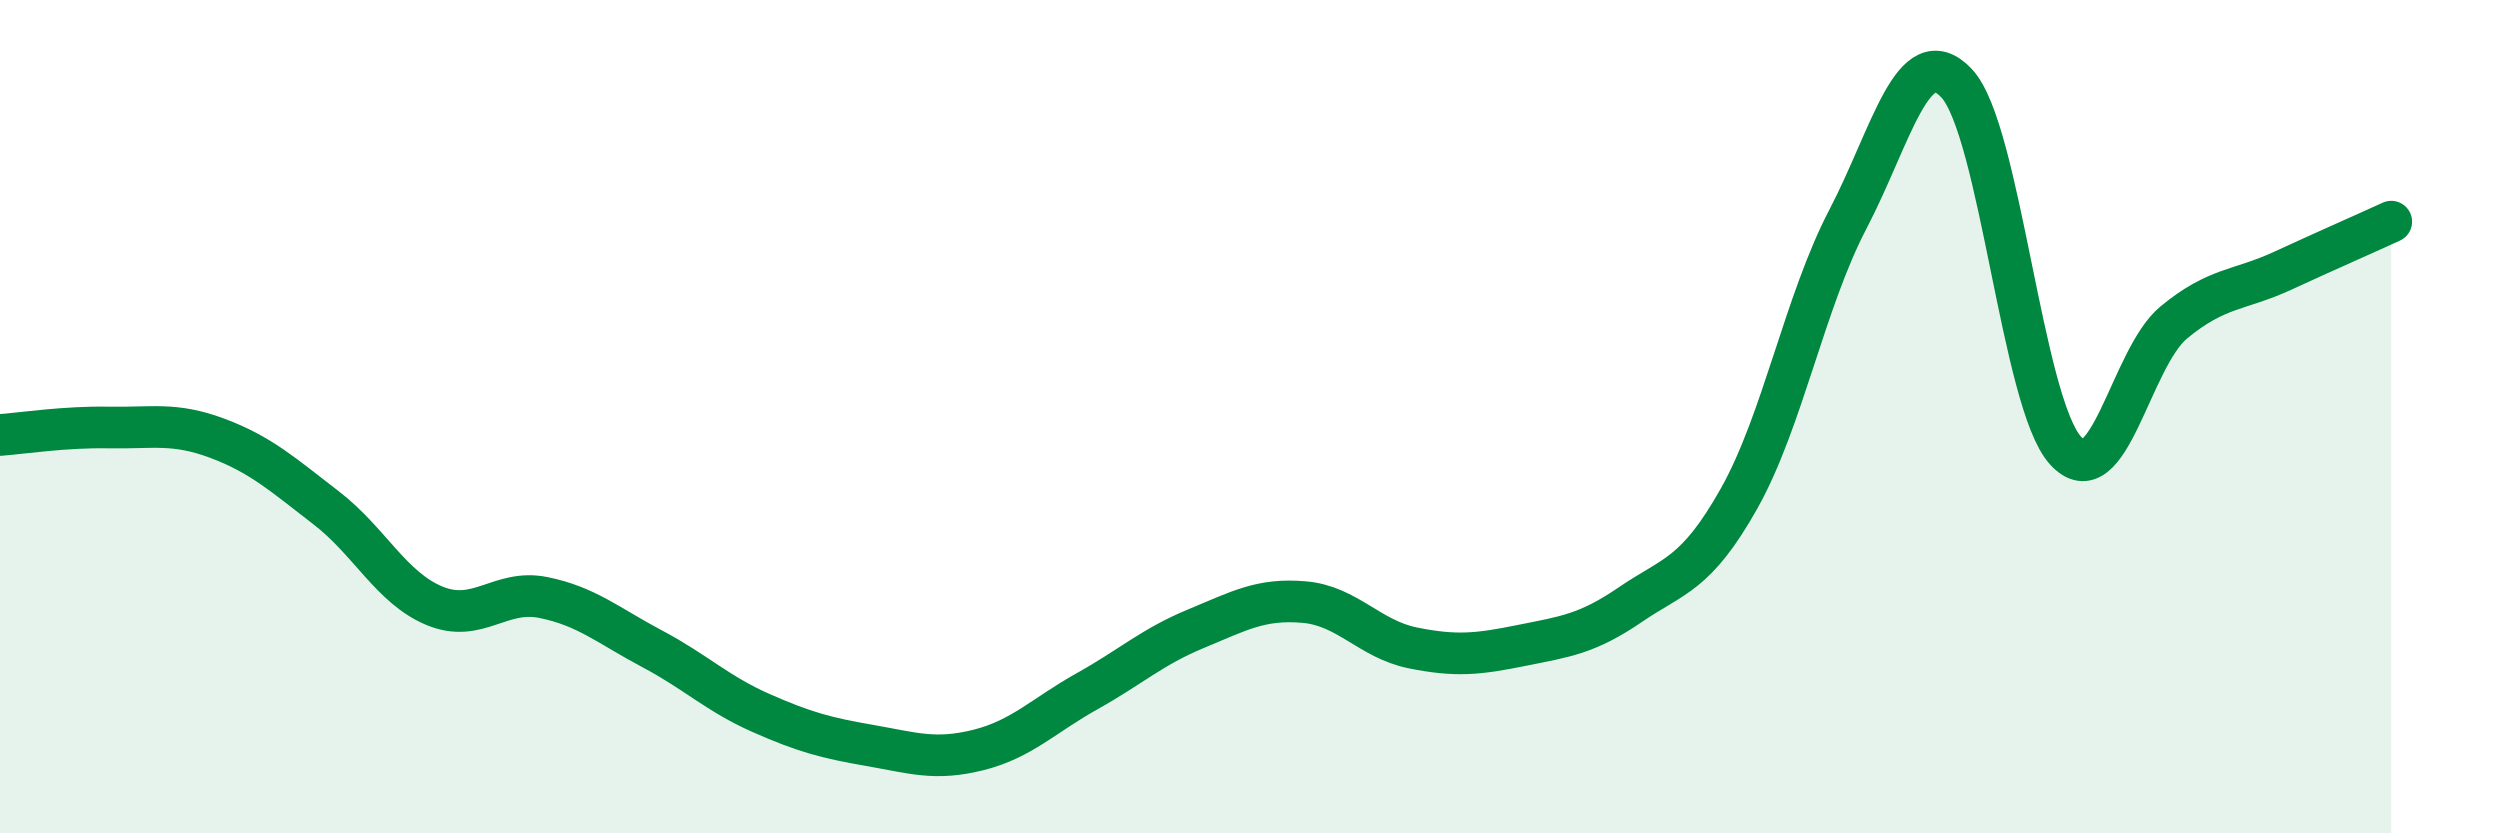 
    <svg width="60" height="20" viewBox="0 0 60 20" xmlns="http://www.w3.org/2000/svg">
      <path
        d="M 0,10.44 C 0.52,10.4 1.57,10.24 2.61,10.26 C 3.65,10.28 4.18,10.13 5.22,10.52 C 6.26,10.91 6.79,11.39 7.83,12.19 C 8.87,12.99 9.39,14.11 10.43,14.54 C 11.47,14.97 12,14.13 13.04,14.34 C 14.08,14.55 14.61,15.02 15.65,15.57 C 16.69,16.12 17.22,16.65 18.26,17.11 C 19.3,17.57 19.83,17.71 20.87,17.89 C 21.91,18.07 22.44,18.26 23.48,18 C 24.52,17.74 25.05,17.17 26.09,16.59 C 27.13,16.01 27.66,15.52 28.7,15.09 C 29.74,14.66 30.26,14.36 31.3,14.45 C 32.34,14.54 32.87,15.34 33.91,15.55 C 34.95,15.76 35.48,15.7 36.52,15.49 C 37.56,15.28 38.09,15.22 39.13,14.51 C 40.17,13.8 40.7,13.81 41.74,11.96 C 42.78,10.11 43.31,7.25 44.35,5.26 C 45.39,3.27 45.92,0.89 46.96,2 C 48,3.11 48.53,9.66 49.57,10.81 C 50.61,11.96 51.13,8.6 52.17,7.74 C 53.21,6.88 53.74,6.98 54.78,6.5 C 55.82,6.02 56.87,5.56 57.39,5.32L57.39 20L0 20Z"
        fill="#008740"
        opacity="0.1"
        stroke-linecap="round"
        stroke-linejoin="round"
      />
      <path
        d="M 0,10.44 C 0.52,10.4 1.57,10.24 2.61,10.26 C 3.65,10.28 4.18,10.13 5.22,10.52 C 6.26,10.91 6.79,11.39 7.83,12.19 C 8.87,12.99 9.39,14.11 10.43,14.54 C 11.47,14.97 12,14.13 13.04,14.34 C 14.08,14.55 14.61,15.02 15.65,15.57 C 16.69,16.12 17.22,16.65 18.26,17.11 C 19.3,17.57 19.83,17.71 20.87,17.89 C 21.91,18.07 22.44,18.26 23.48,18 C 24.52,17.74 25.05,17.17 26.09,16.59 C 27.13,16.01 27.66,15.52 28.7,15.09 C 29.74,14.66 30.26,14.36 31.3,14.45 C 32.34,14.54 32.87,15.34 33.91,15.55 C 34.95,15.76 35.48,15.7 36.52,15.49 C 37.56,15.28 38.09,15.22 39.13,14.51 C 40.17,13.8 40.7,13.81 41.74,11.96 C 42.78,10.11 43.31,7.25 44.35,5.26 C 45.39,3.27 45.92,0.89 46.96,2 C 48,3.11 48.53,9.66 49.57,10.81 C 50.61,11.96 51.13,8.6 52.17,7.74 C 53.21,6.88 53.74,6.98 54.78,6.5 C 55.82,6.02 56.87,5.56 57.39,5.32"
        stroke="#008740"
        stroke-width="1"
        fill="none"
        stroke-linecap="round"
        stroke-linejoin="round"
      />
    </svg>
  
